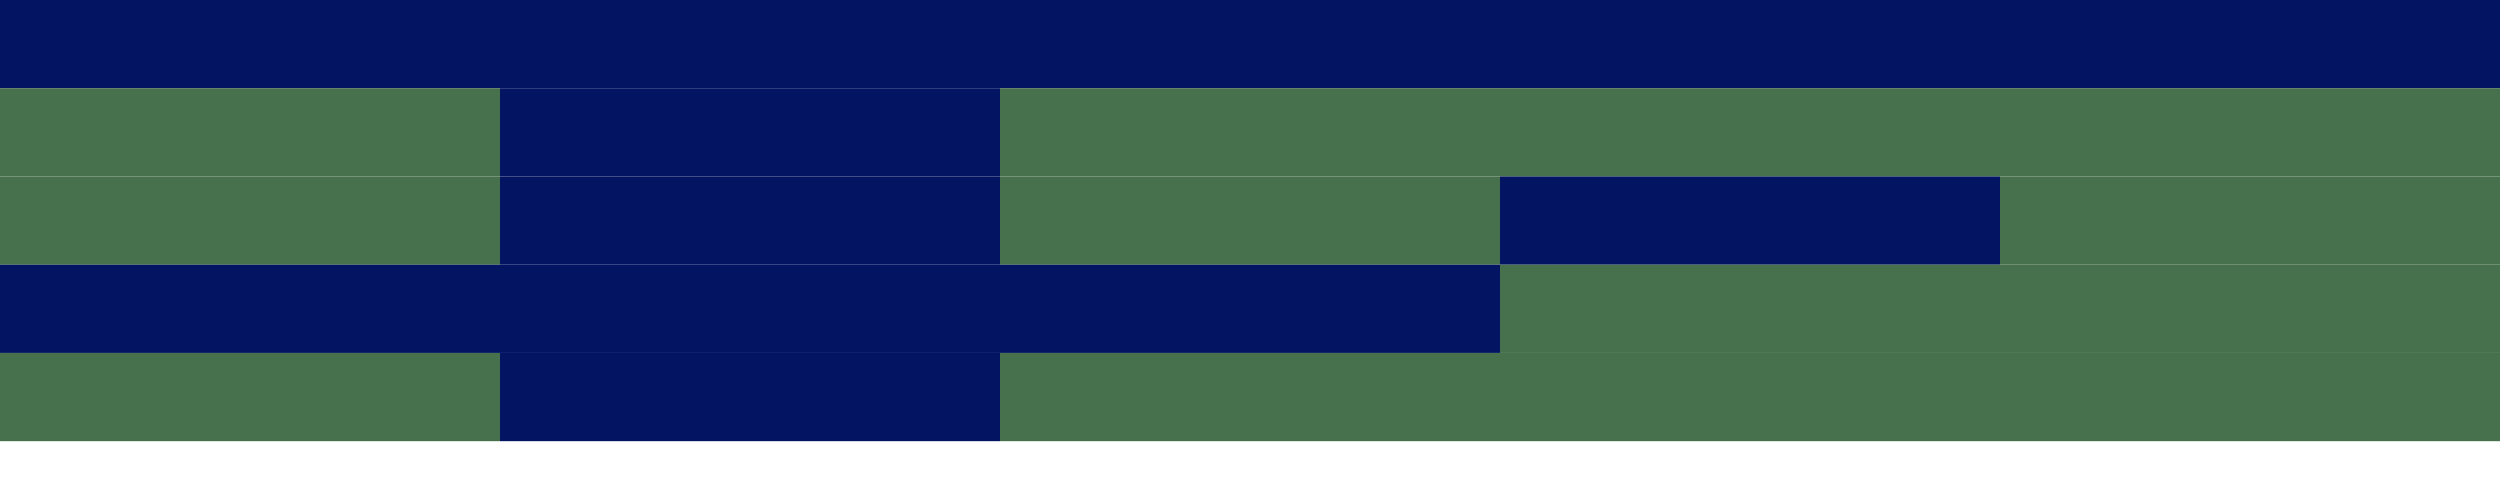 <svg xmlns="http://www.w3.org/2000/svg" width="85" height="17"><g fill="#031463"><rect width="17" height="3"/><rect width="17" height="3" x="17"/><rect width="17" height="3" x="34"/><rect width="17" height="3" x="51"/><rect width="17" height="3" x="68"/><rect width="17" height="3" fill="#47704c" y="3"/><rect width="17" height="3" x="17" y="3"/><rect width="17" height="3" fill="#47704c" x="34" y="3"/><rect width="17" height="3" fill="#47704c" x="51" y="3"/><rect width="17" height="3" fill="#47704c" x="68" y="3"/><rect width="17" height="3" fill="#47704c" y="6"/><rect width="17" height="3" x="17" y="6"/><rect width="17" height="3" fill="#47704c" x="34" y="6"/><rect width="17" height="3" x="51" y="6"/><rect width="17" height="3" fill="#47704c" x="68" y="6"/><rect width="17" height="3" y="9"/><rect width="17" height="3" x="17" y="9"/><rect width="17" height="3" x="34" y="9"/><rect width="17" height="3" fill="#47704c" x="51" y="9"/><rect width="17" height="3" fill="#47704c" x="68" y="9"/><rect width="17" height="3" fill="#47704c" y="12"/><rect width="17" height="3" x="17" y="12"/><rect width="17" height="3" fill="#47704c" x="34" y="12"/><rect width="17" height="3" fill="#47704c" x="51" y="12"/><rect width="17" height="3" fill="#47704c" x="68" y="12"/></g></svg>